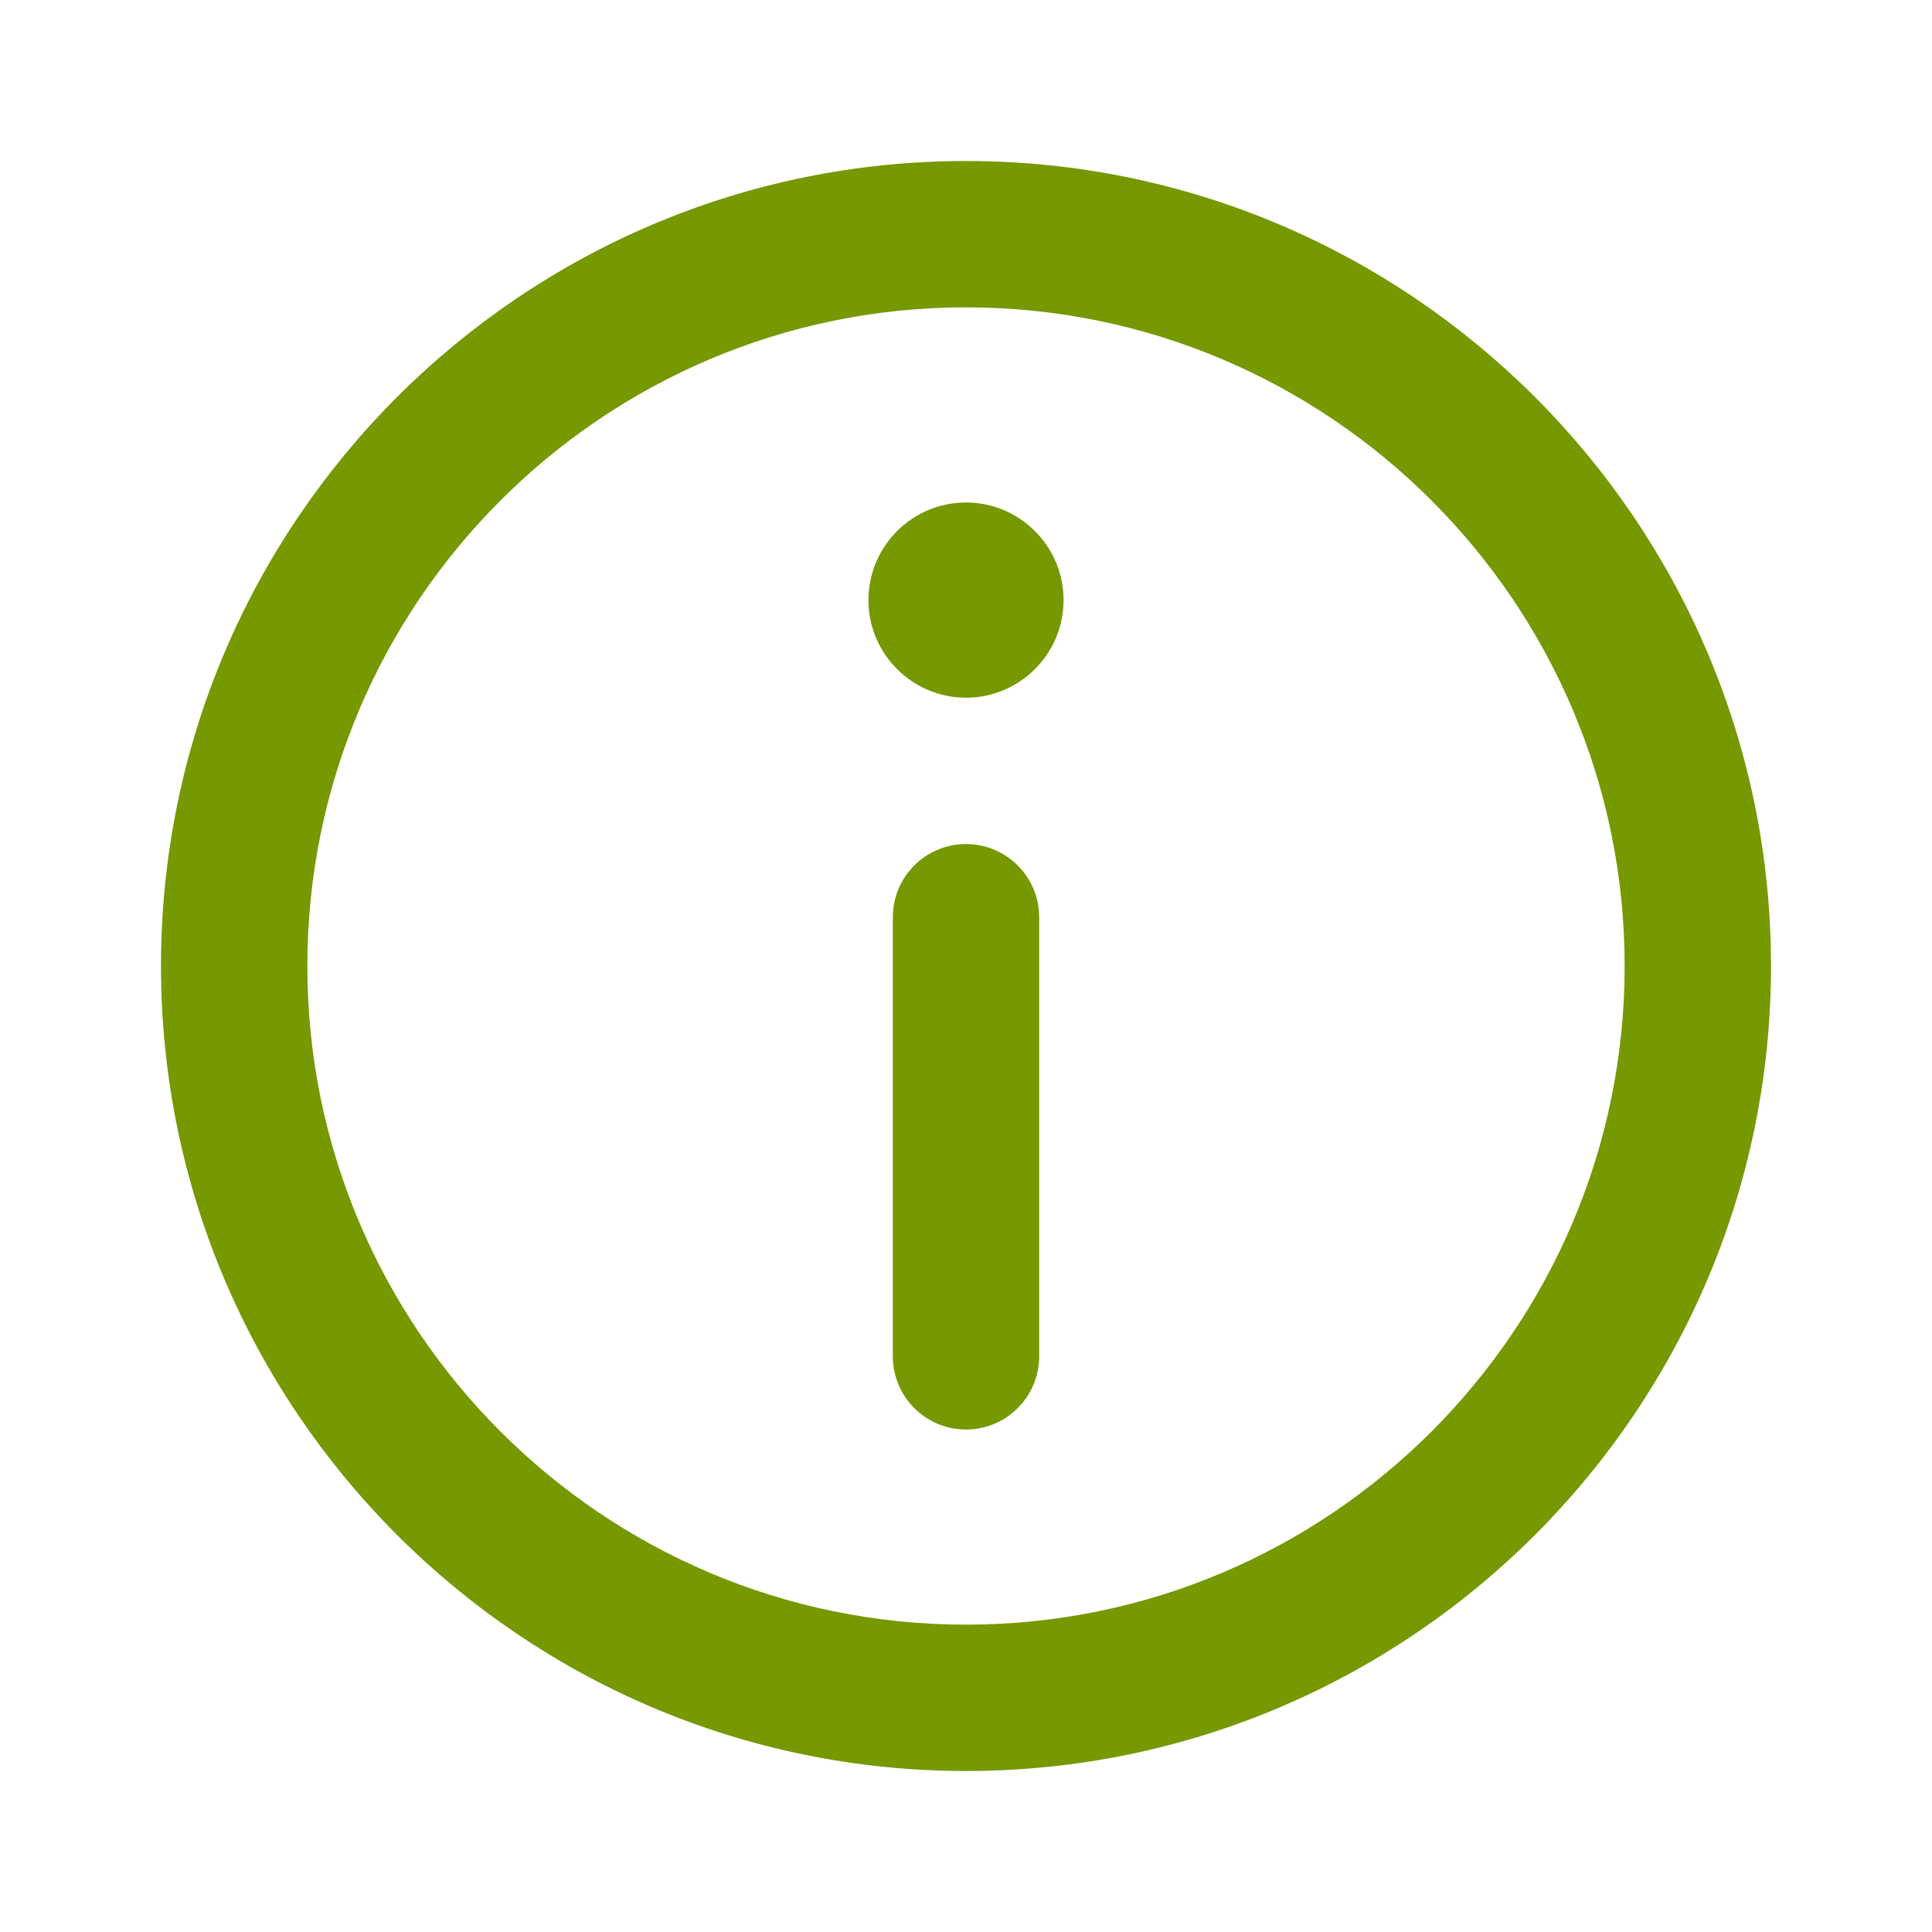 <svg width="24" height="24" viewBox="0 0 24 24" fill="none" xmlns="http://www.w3.org/2000/svg">
<path d="M12 6.242C11.332 6.242 10.788 6.786 10.788 7.455C10.788 8.123 11.332 8.667 12 8.667C12.668 8.667 13.212 8.123 13.212 7.455C13.212 6.786 12.668 6.242 12 6.242Z" fill="#769801"/>
<path d="M11.091 11.394C11.091 10.892 11.498 10.485 12 10.485C12.502 10.485 12.909 10.892 12.909 11.394V16.849C12.909 17.351 12.502 17.758 12 17.758C11.498 17.758 11.091 17.351 11.091 16.849V11.394Z" fill="#769801"/>
<path fill-rule="evenodd" clip-rule="evenodd" d="M12 2C6.486 2 2 6.486 2 12C2 17.514 6.486 22 12 22C17.514 22 22 17.514 22 12C22 6.486 17.514 2 12 2ZM12 20.182C7.488 20.182 3.818 16.512 3.818 12C3.818 7.489 7.488 3.818 12 3.818C16.512 3.818 20.182 7.489 20.182 12C20.182 16.512 16.512 20.182 12 20.182Z" fill="#769801"/>
</svg>
